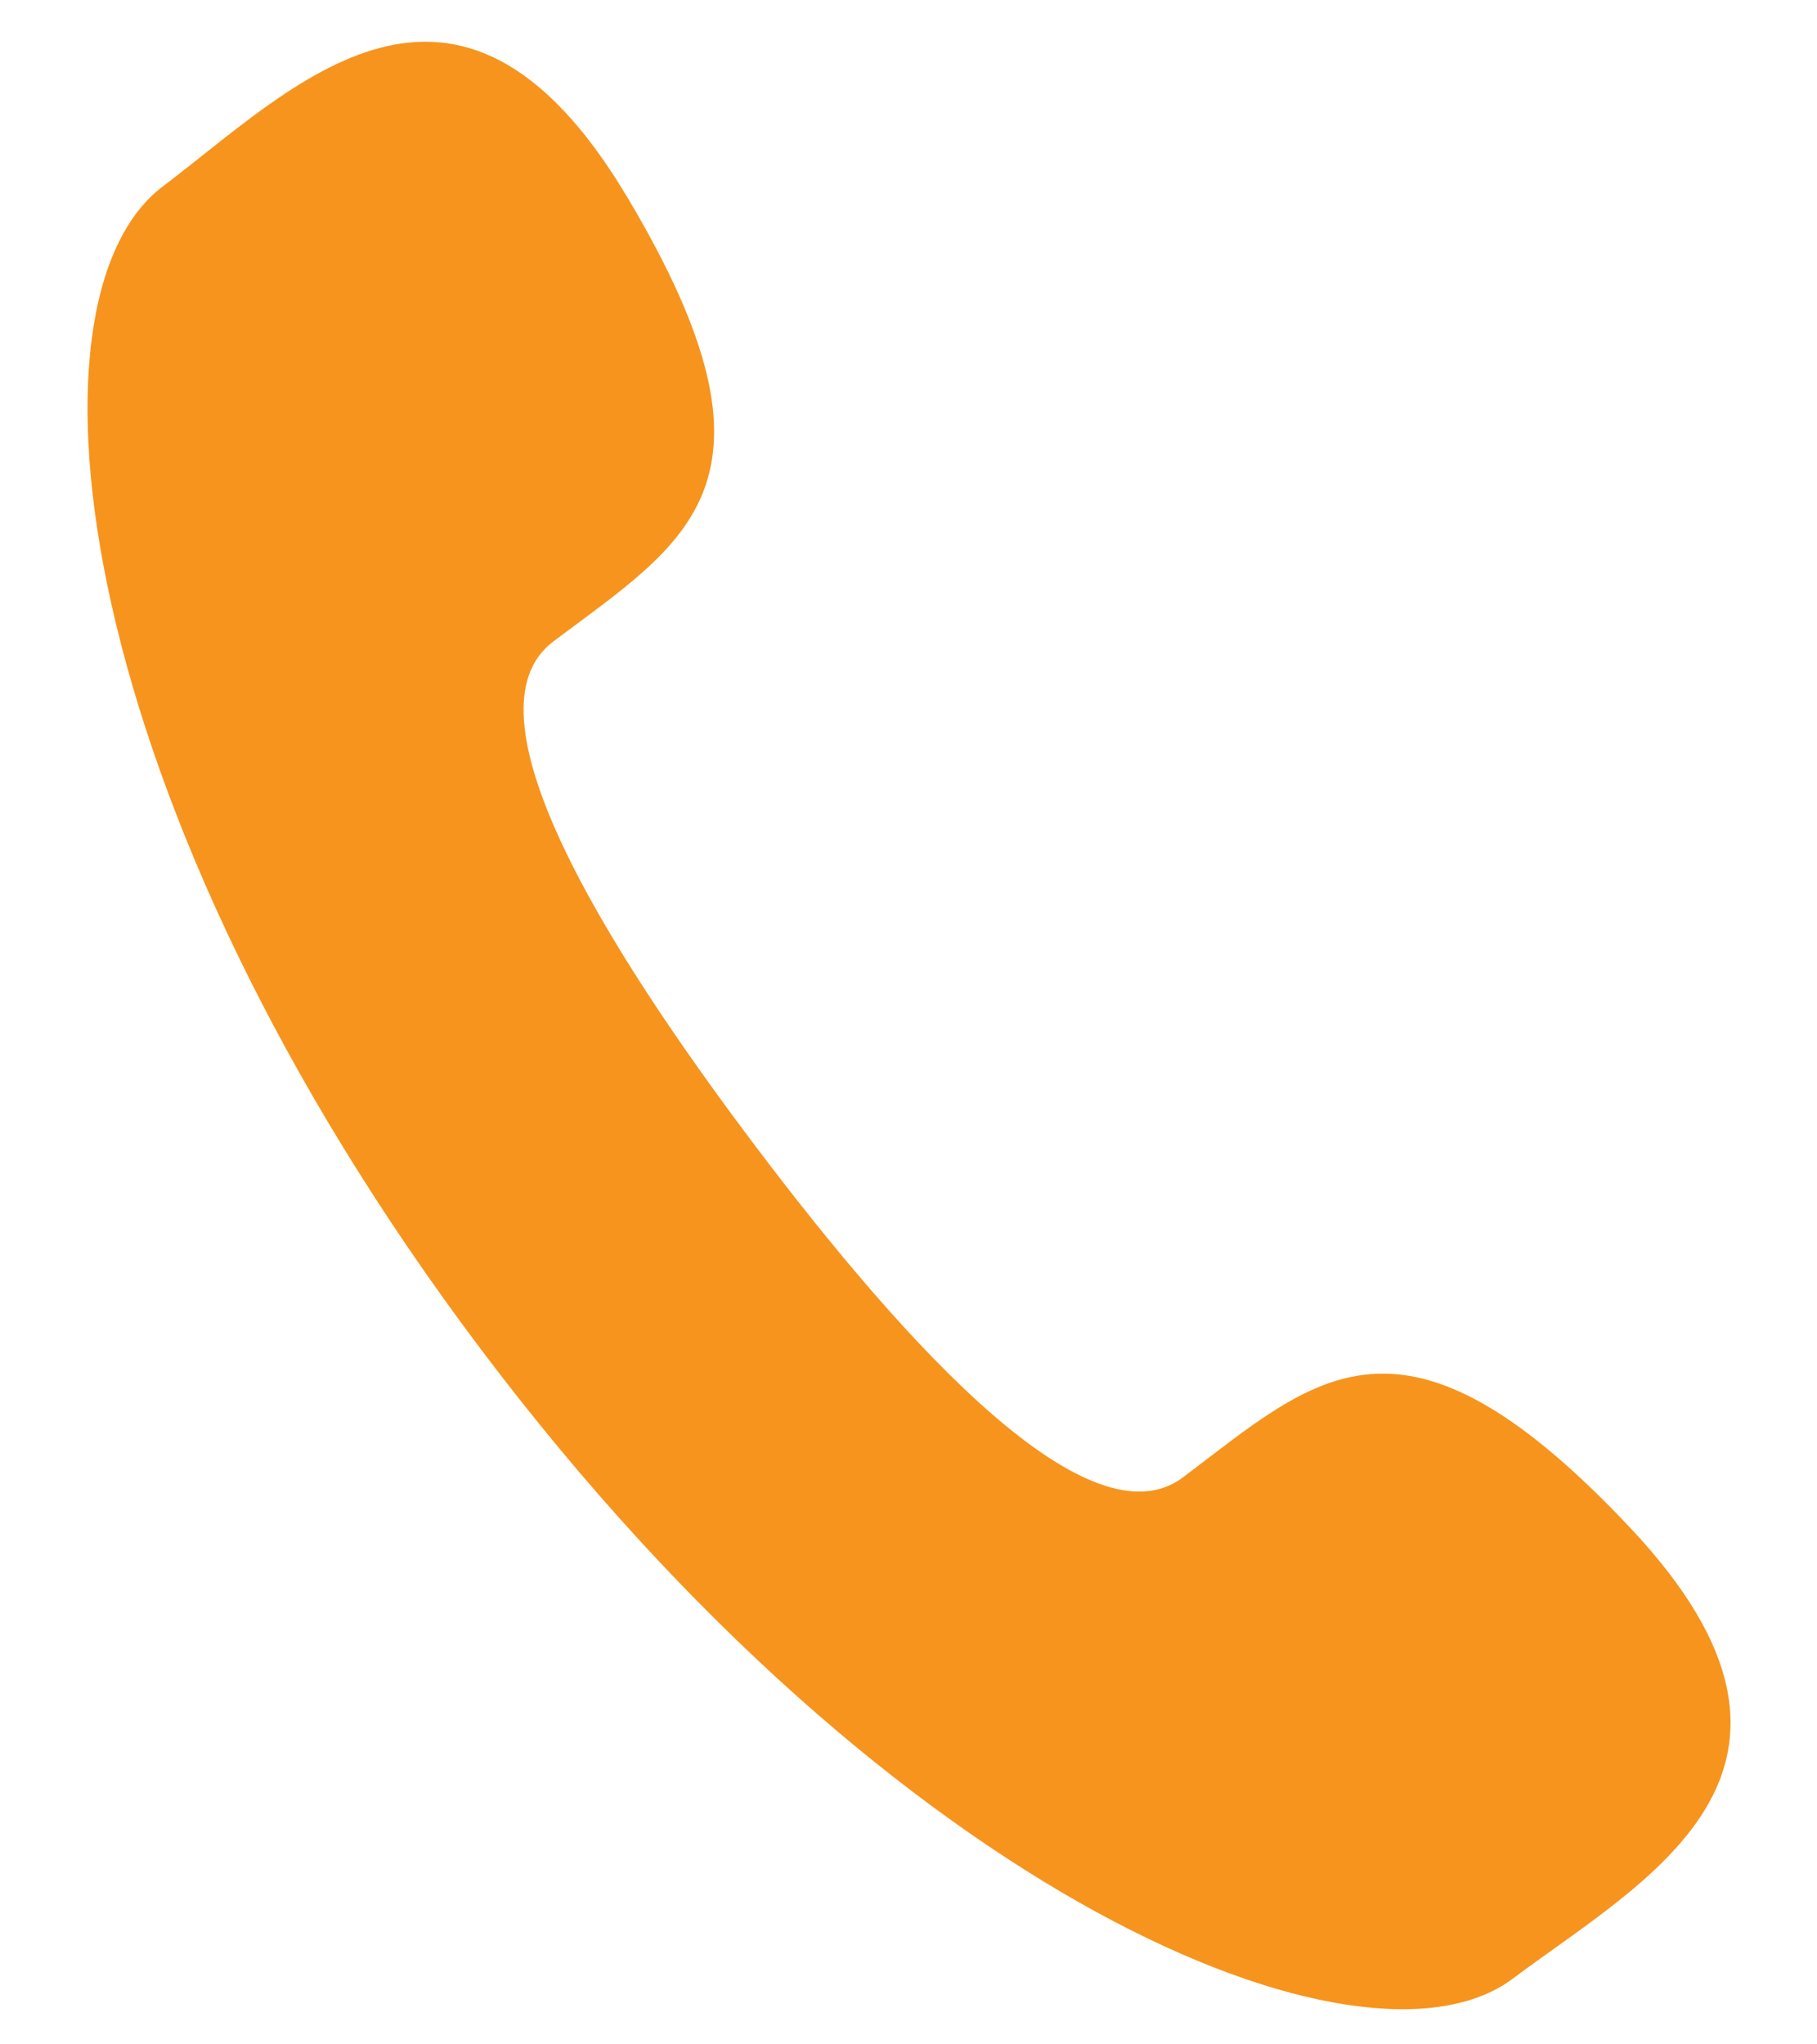 <svg xmlns="http://www.w3.org/2000/svg" width="16" height="18" viewBox="0 0 16 18">
    <path fill="#F7941D" fill-rule="nonzero" d="M6.645 10.082c1.348 1.787 2.954 3.542 3.773 2.925 1.172-.883 1.931-1.69 3.942.45 2.01 2.14.098 3.109-1.037 3.963-1.31.988-5.44-.702-9.08-5.529C.605 7.064.123 2.63 1.434 1.641c1.136-.856 2.588-2.425 4.09.096 1.504 2.52.52 3.029-.653 3.912-.816.618.427 2.645 1.774 4.433z"/>
</svg>
